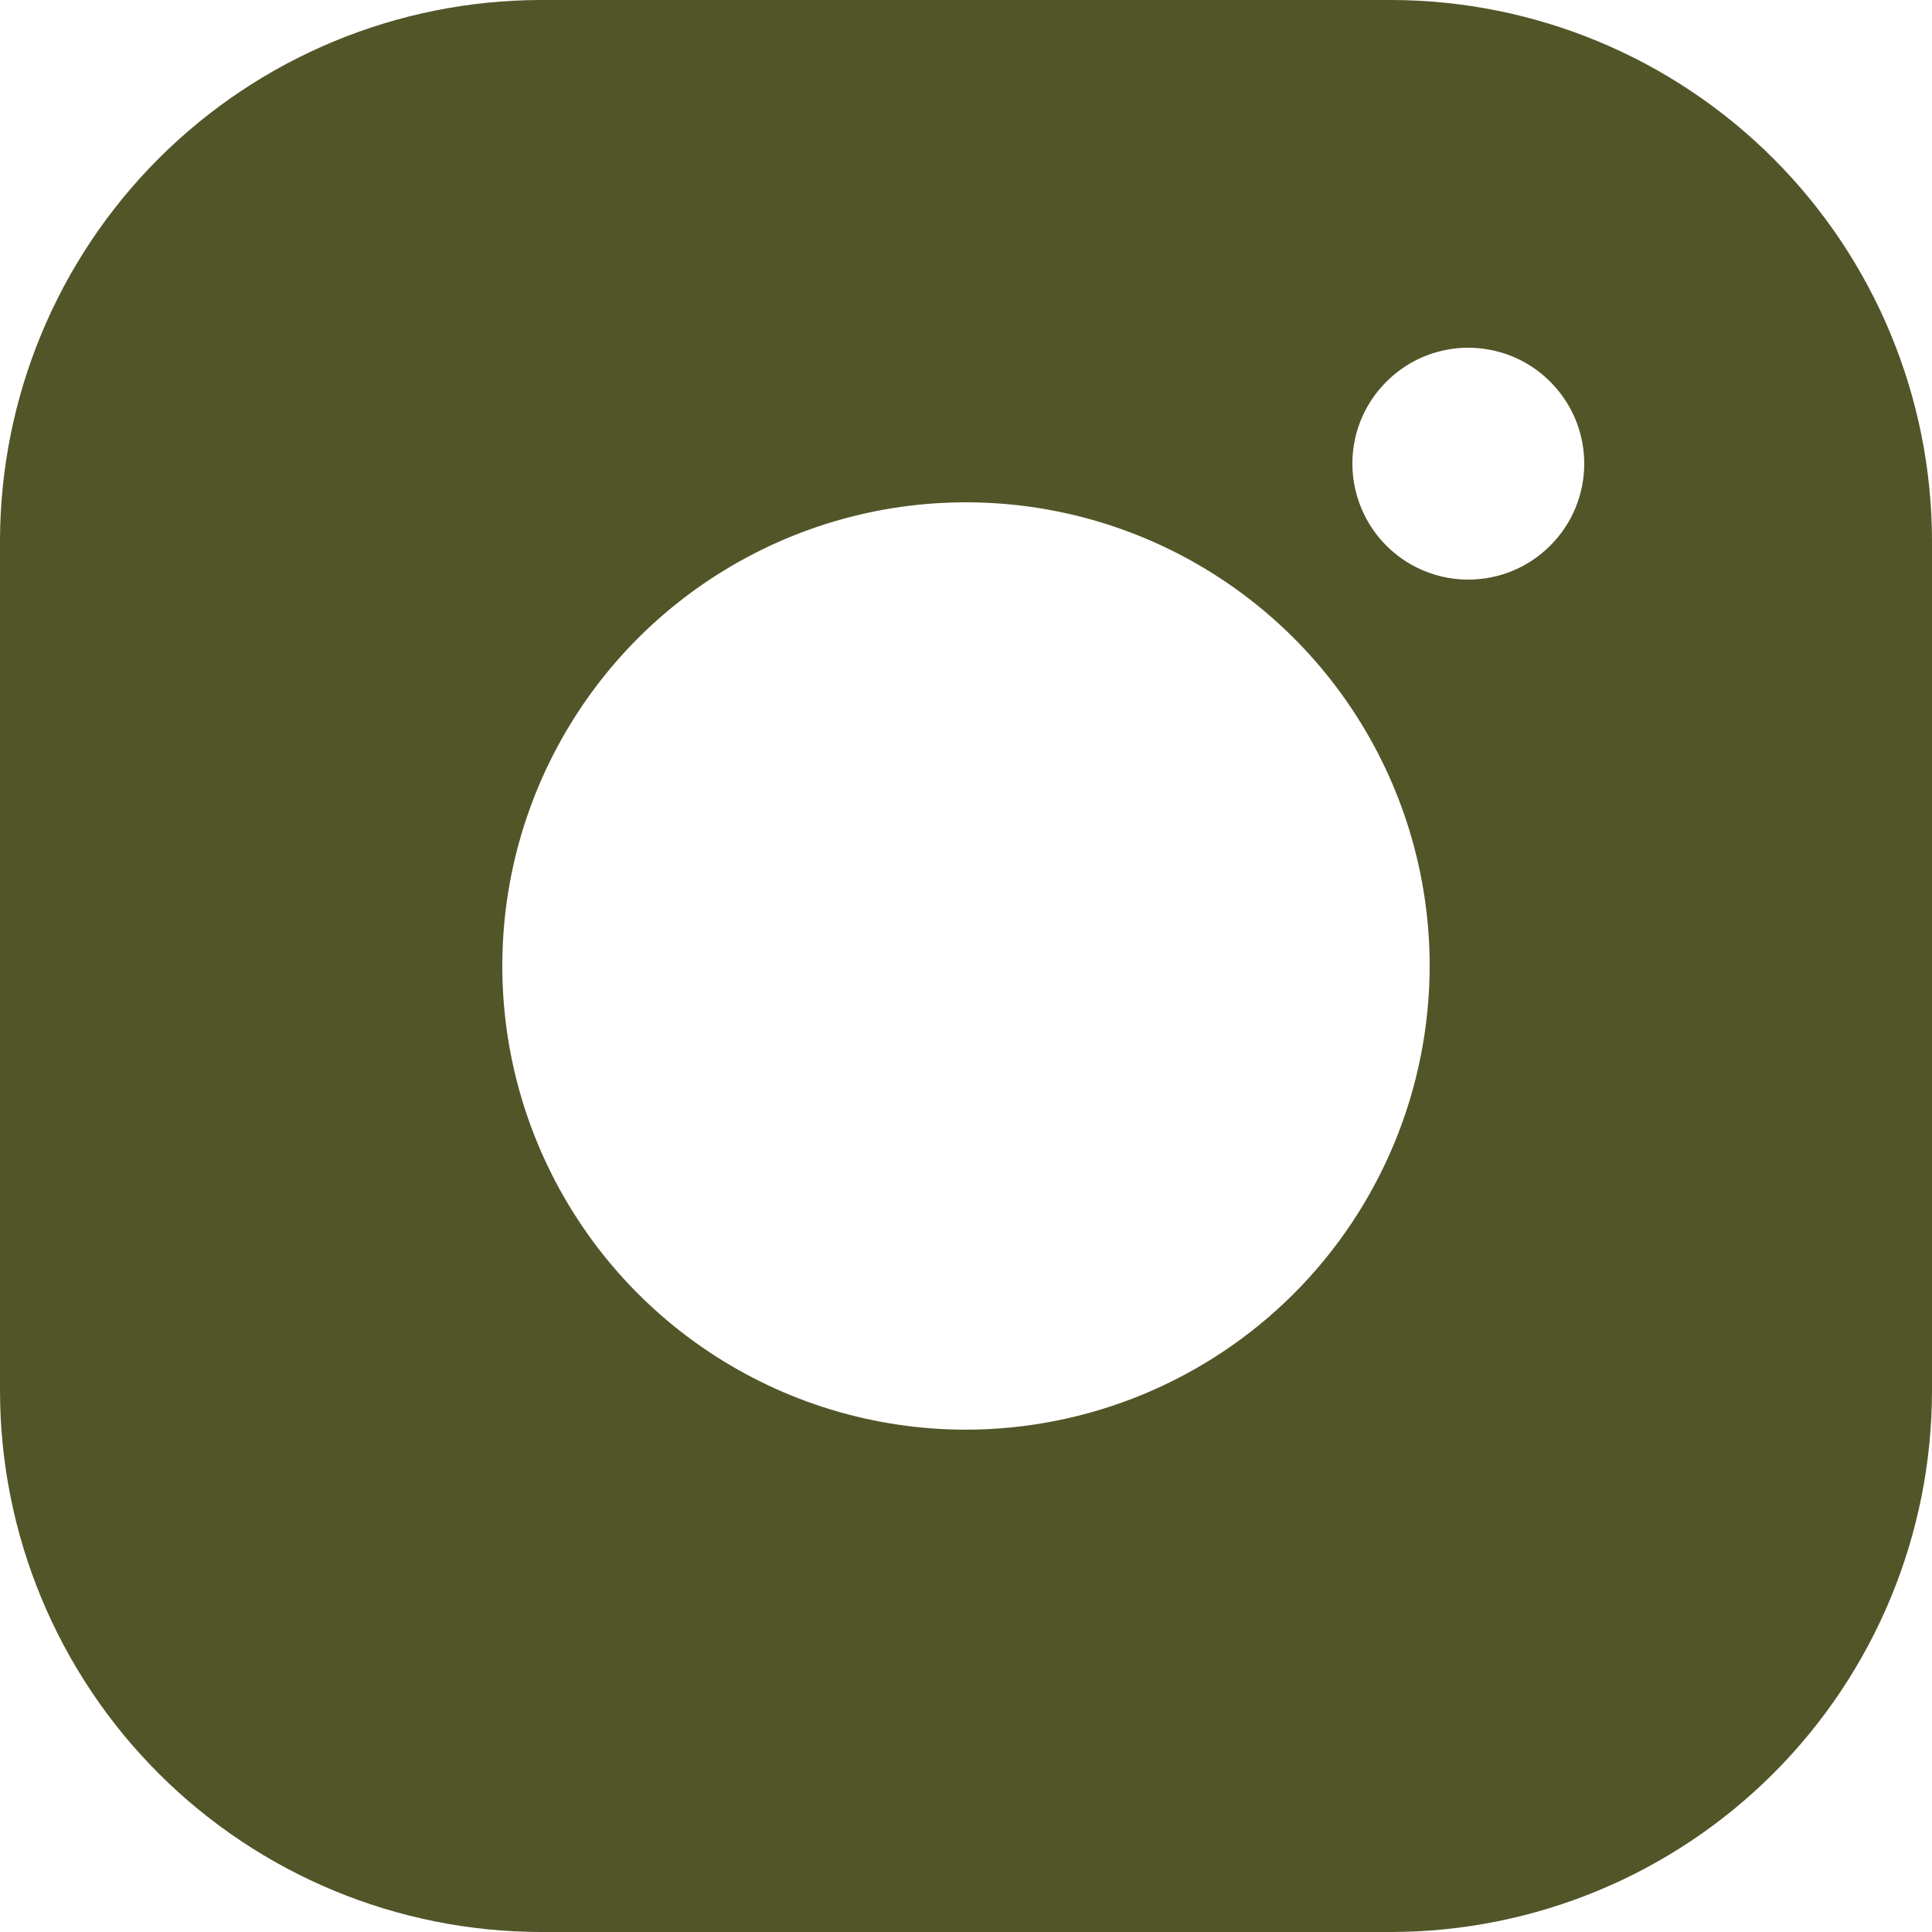 <svg width="22" height="22" viewBox="0 0 22 22" fill="none" xmlns="http://www.w3.org/2000/svg">
<path d="M15.84 0H6.16C4.527 0.002 2.961 0.651 1.806 1.806C0.651 2.961 0.002 4.527 0 6.16V15.84C0.002 17.473 0.651 19.039 1.806 20.194C2.961 21.349 4.527 21.998 6.16 22H15.84C17.473 21.998 19.039 21.349 20.194 20.194C21.349 19.039 21.998 17.473 22 15.84V6.16C21.998 4.527 21.349 2.961 20.194 1.806C19.039 0.651 17.473 0.002 15.84 0ZM11 16.28C9.956 16.28 8.935 15.97 8.067 15.39C7.198 14.81 6.522 13.985 6.122 13.021C5.722 12.056 5.618 10.994 5.821 9.97C6.025 8.946 6.528 8.005 7.266 7.266C8.005 6.528 8.946 6.025 9.97 5.821C10.994 5.618 12.056 5.722 13.021 6.122C13.985 6.522 14.81 7.198 15.39 8.067C15.97 8.935 16.28 9.956 16.28 11C16.278 12.4 15.722 13.742 14.732 14.732C13.742 15.722 12.4 16.278 11 16.28ZM16.72 6.6C16.459 6.6 16.204 6.523 15.987 6.378C15.77 6.232 15.6 6.026 15.501 5.785C15.401 5.544 15.374 5.279 15.425 5.022C15.476 4.766 15.602 4.531 15.787 4.347C15.971 4.162 16.206 4.036 16.462 3.985C16.718 3.934 16.984 3.961 17.225 4.06C17.466 4.16 17.672 4.33 17.817 4.547C17.963 4.764 18.04 5.019 18.04 5.28C18.04 5.63 17.901 5.966 17.653 6.213C17.406 6.461 17.07 6.6 16.72 6.6Z" fill="#525528"/>
</svg>
